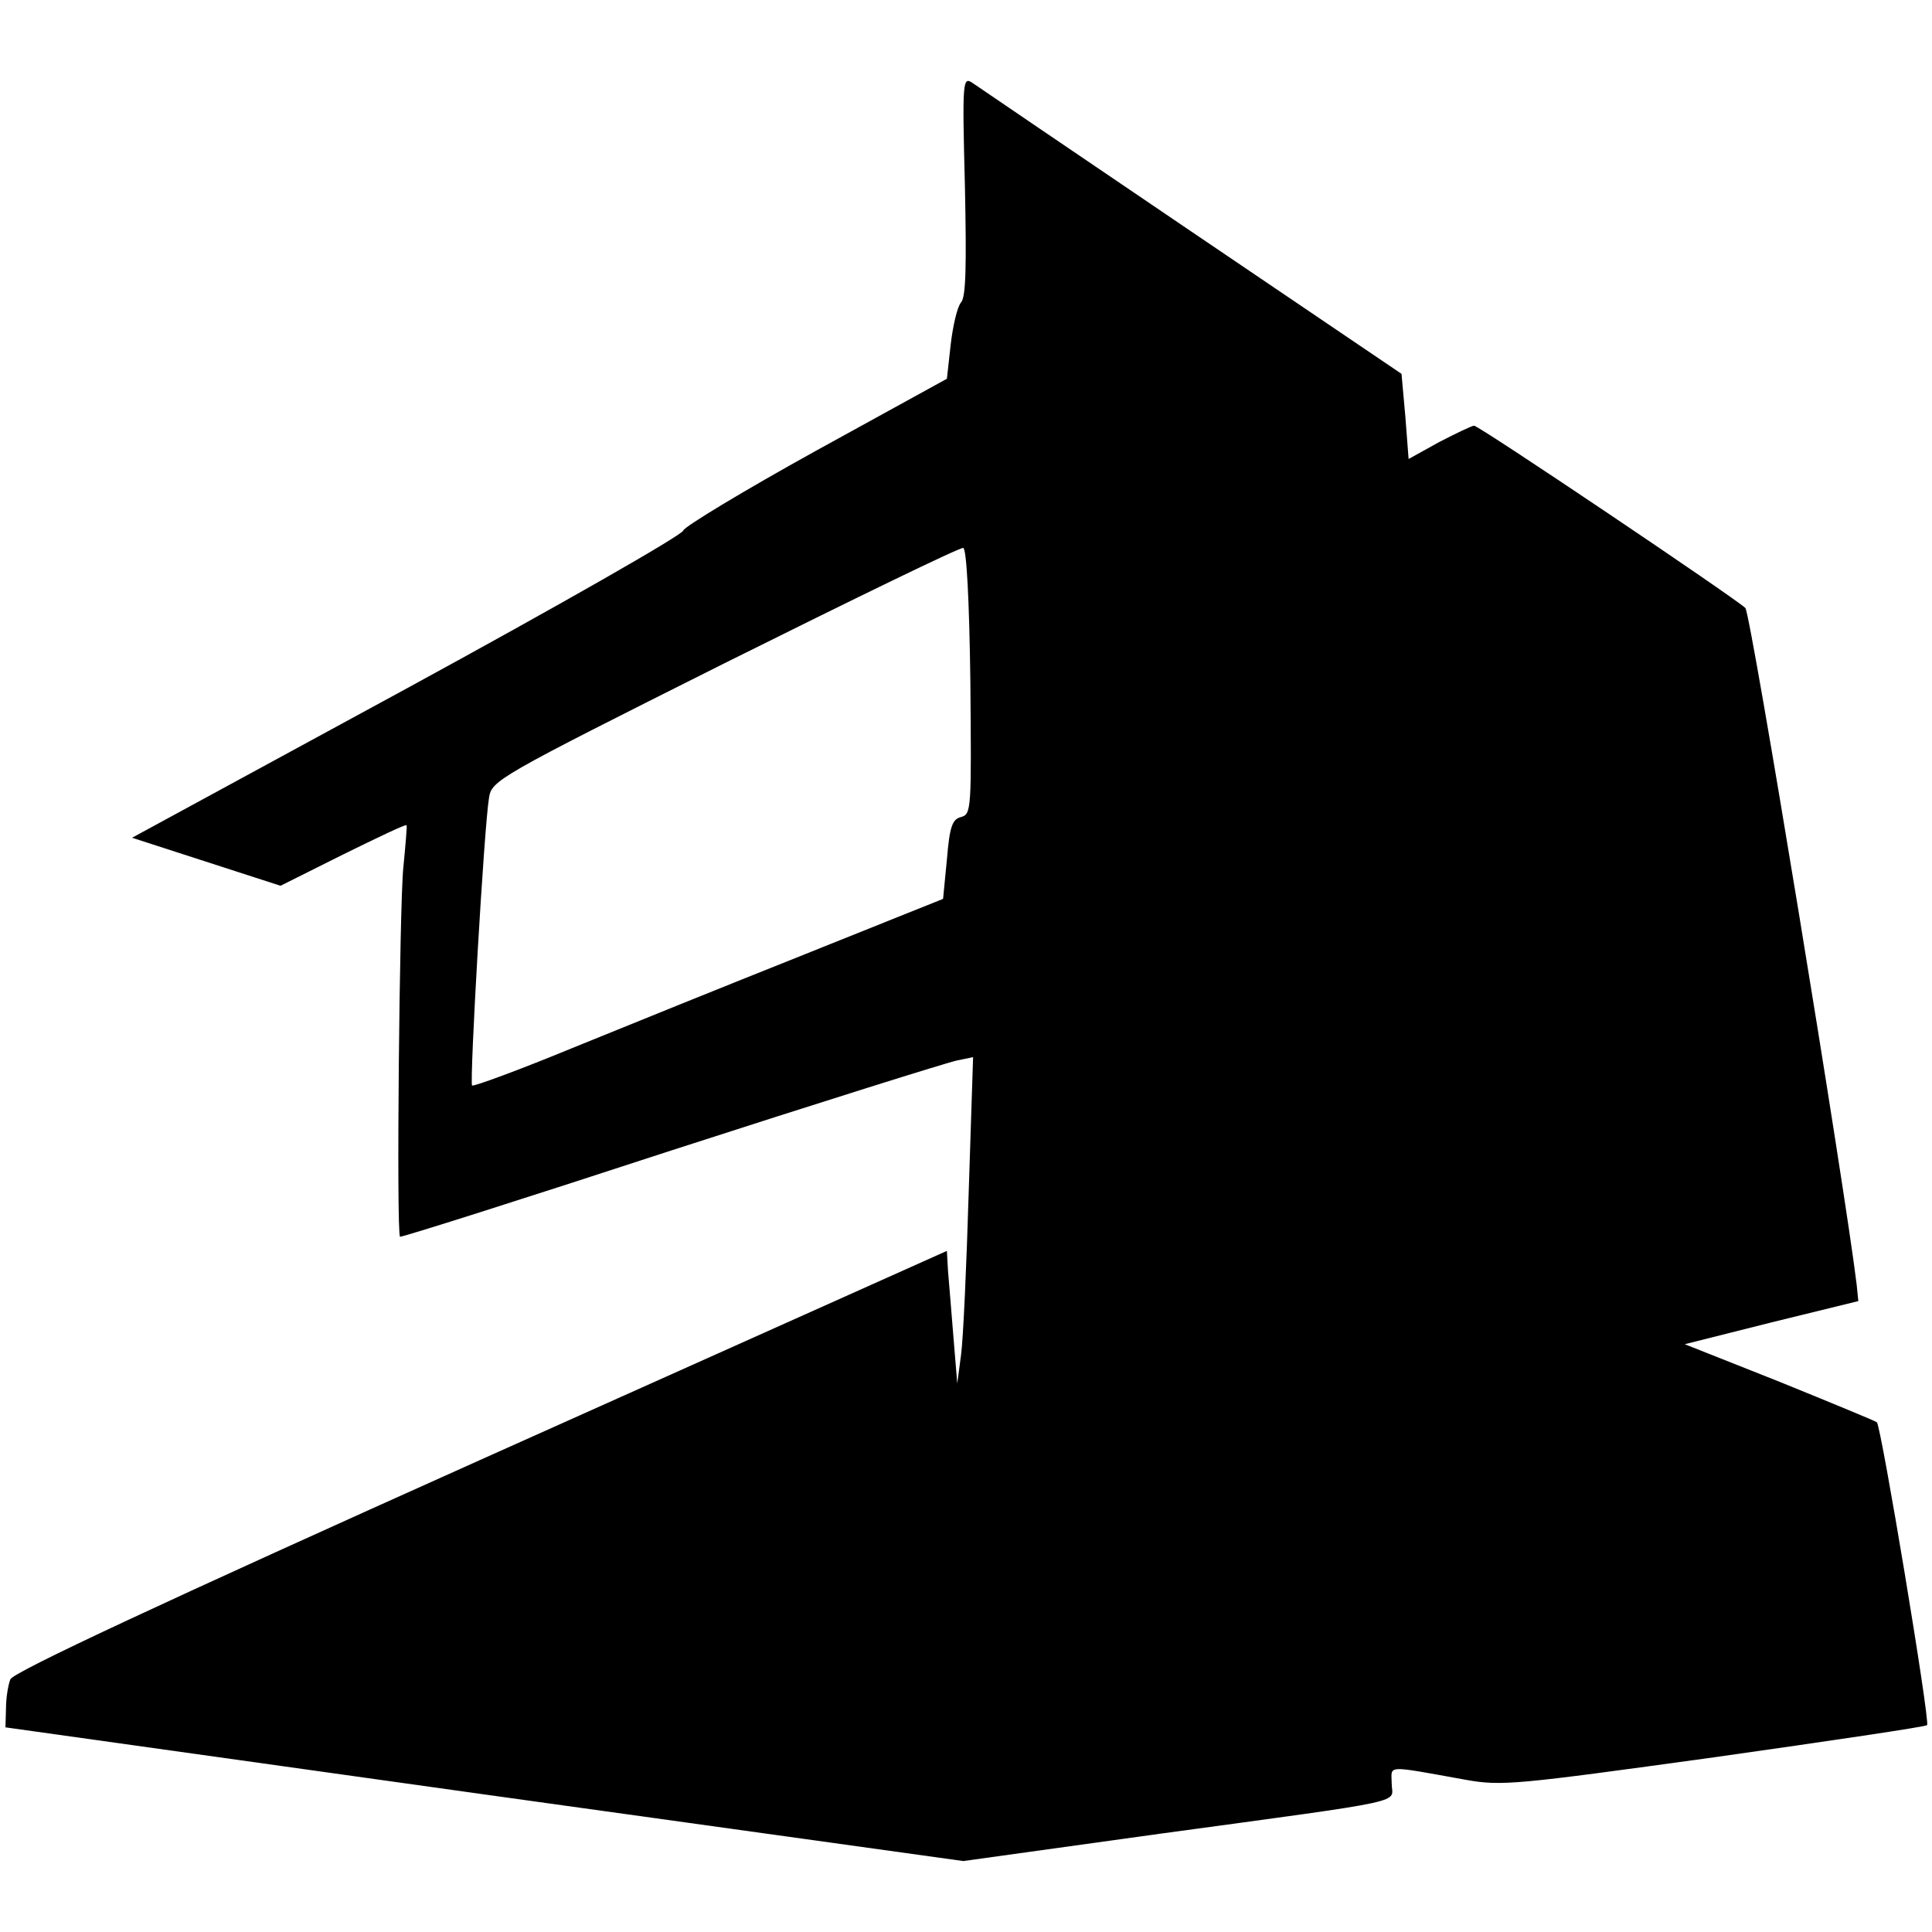 <?xml version="1.0" standalone="no"?>
<!DOCTYPE svg PUBLIC "-//W3C//DTD SVG 20010904//EN"
 "http://www.w3.org/TR/2001/REC-SVG-20010904/DTD/svg10.dtd">
<svg version="1.0" xmlns="http://www.w3.org/2000/svg"
 width="354pt" height="354pt" viewBox="0 0 354 354"
 preserveAspectRatio="xMidYMid meet">
<g transform="translate(0,354) scale(0.1,-0.1)"
fill="#000000" stroke="none">
<path d="M1768 3200 c3 -146 2 -204 -7 -214 -7 -8 -15 -43 -19 -77 l-7 -63
-240 -132 c-132 -73 -241 -139 -243 -146 -1 -8 -229 -138 -506 -289 l-504
-274 136 -44 136 -44 114 57 c63 31 115 56 117 54 1 -2 -2 -37 -6 -78 -7 -66
-13 -670 -6 -676 1 -2 225 69 497 158 272 88 508 162 524 165 l29 6 -8 -246
c-4 -135 -10 -269 -14 -299 l-7 -53 -7 85 c-4 47 -8 101 -10 122 l-2 36 -855
-383 c-582 -261 -856 -389 -861 -402 -4 -10 -8 -34 -8 -53 l-1 -35 878 -123
877 -122 360 50 c470 64 425 55 425 92 0 34 -15 34 135 7 67 -12 92 -9 455 41
212 30 388 56 391 59 6 6 -84 547 -92 555 -2 2 -82 35 -178 74 l-174 69 159
40 159 39 -3 30 c-21 175 -194 1230 -204 1240 -20 19 -488 334 -497 334 -4 0
-33 -14 -64 -30 l-56 -31 -6 78 -7 78 -384 260 c-211 143 -392 266 -402 273
-18 12 -19 5 -14 -188z m10 -909 c2 -233 2 -243 -17 -248 -16 -4 -21 -17 -26
-78 l-7 -72 -252 -101 c-138 -55 -331 -133 -429 -173 -97 -40 -179 -70 -182
-68 -5 5 22 474 31 527 5 32 13 37 432 247 235 117 432 213 437 211 6 -2 11
-94 13 -245z"/>
</g>
</svg>
